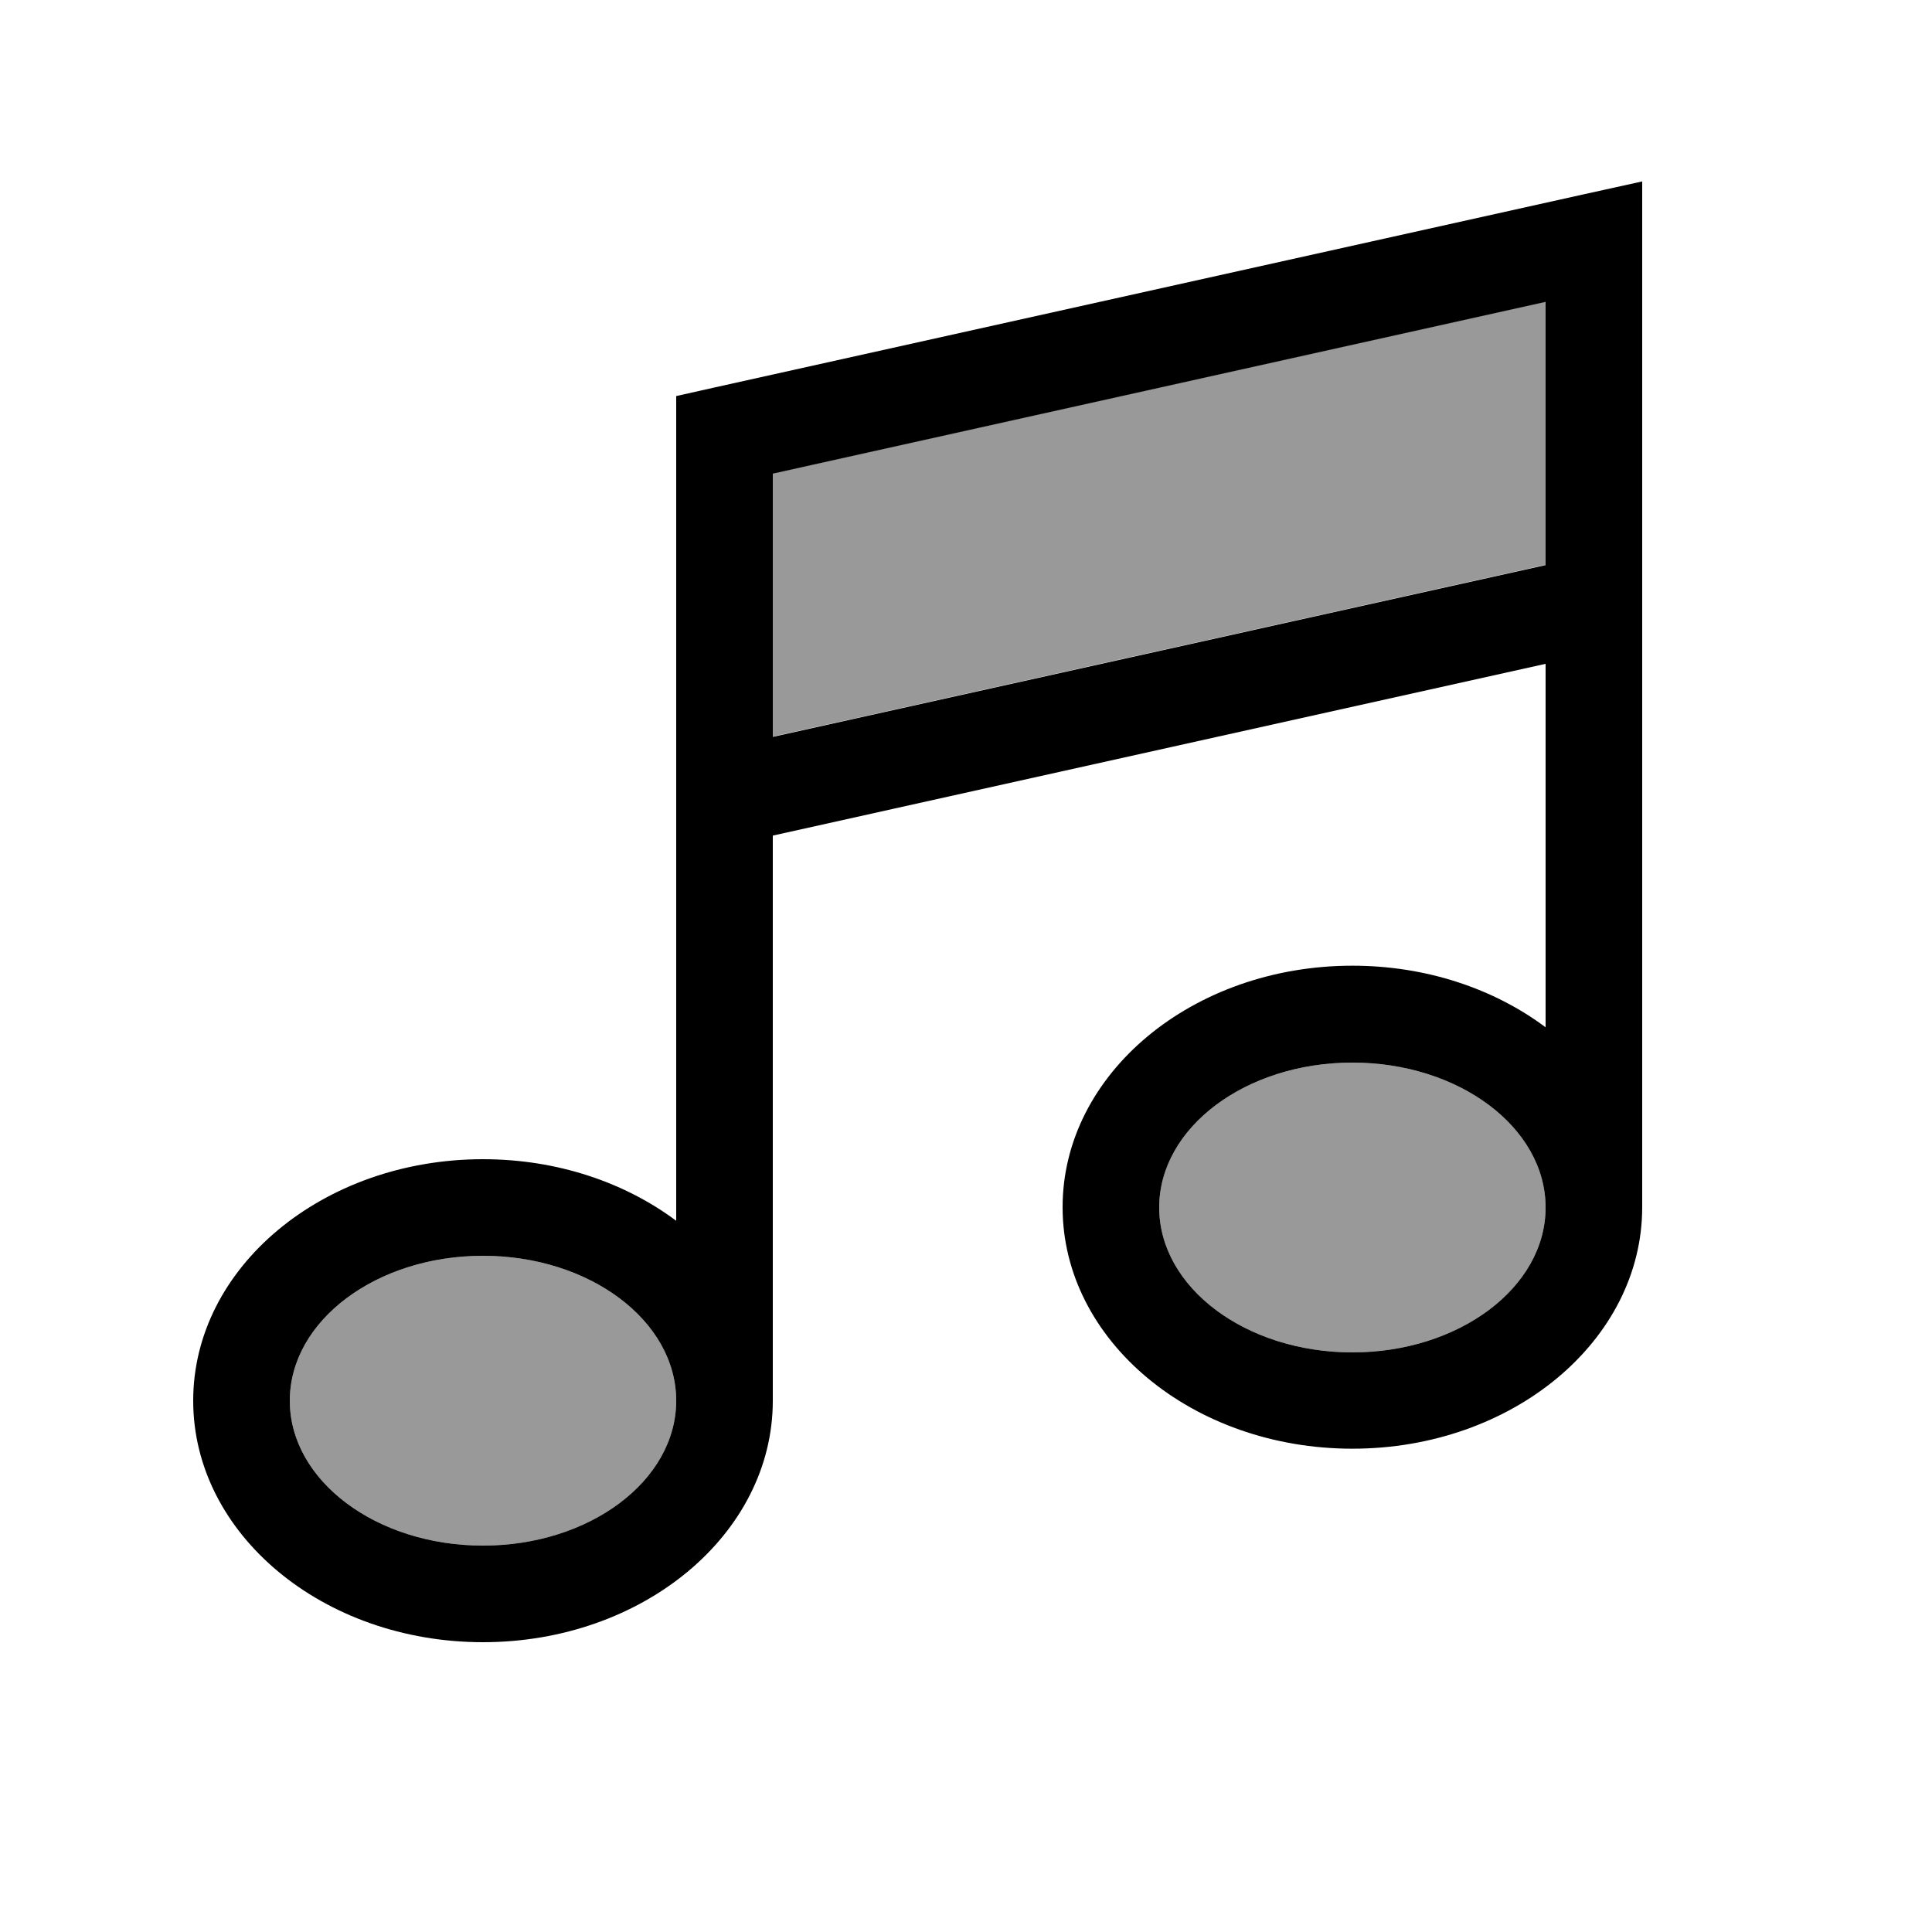<svg xmlns="http://www.w3.org/2000/svg" viewBox="0 0 640 640"><!--! Font Awesome Pro 7.1.0 by @fontawesome - https://fontawesome.com License - https://fontawesome.com/license (Commercial License) Copyright 2025 Fonticons, Inc. --><path opacity=".4" fill="currentColor" d="M96 464C96 490.5 124.7 512 160 512C195.3 512 224 490.5 224 464C224 437.5 195.3 416 160 416C124.7 416 96 437.5 96 464zM256 156.8L256 244L512 187.1L512 99.9L256 156.8zM384 400C384 426.5 412.7 448 448 448C483.3 448 512 426.5 512 400C512 373.5 483.3 352 448 352C412.7 352 384 373.5 384 400z"/><path fill="currentColor" d="M544 80L544 60.1L524.5 64.4L236.5 128.4L224 131.2L224 404.4C207 391.7 184.6 384 160 384C107 384 64 419.8 64 464C64 508.2 107 544 160 544C213 544 256 508.2 256 464L256 276.8L512 219.9L512 340.3C495 327.6 472.6 319.9 448 319.9C395 319.9 352 355.7 352 399.9C352 444.1 395 479.9 448 479.9C501 479.9 544 444.1 544 399.9L544 79.9zM512 400C512 426.5 483.3 448 448 448C412.7 448 384 426.5 384 400C384 373.5 412.7 352 448 352C483.3 352 512 373.5 512 400zM224 464C224 490.5 195.3 512 160 512C124.7 512 96 490.5 96 464C96 437.5 124.7 416 160 416C195.3 416 224 437.5 224 464zM512 187.2L256 244.1L256 156.9L512 100L512 187.2z"/></svg>